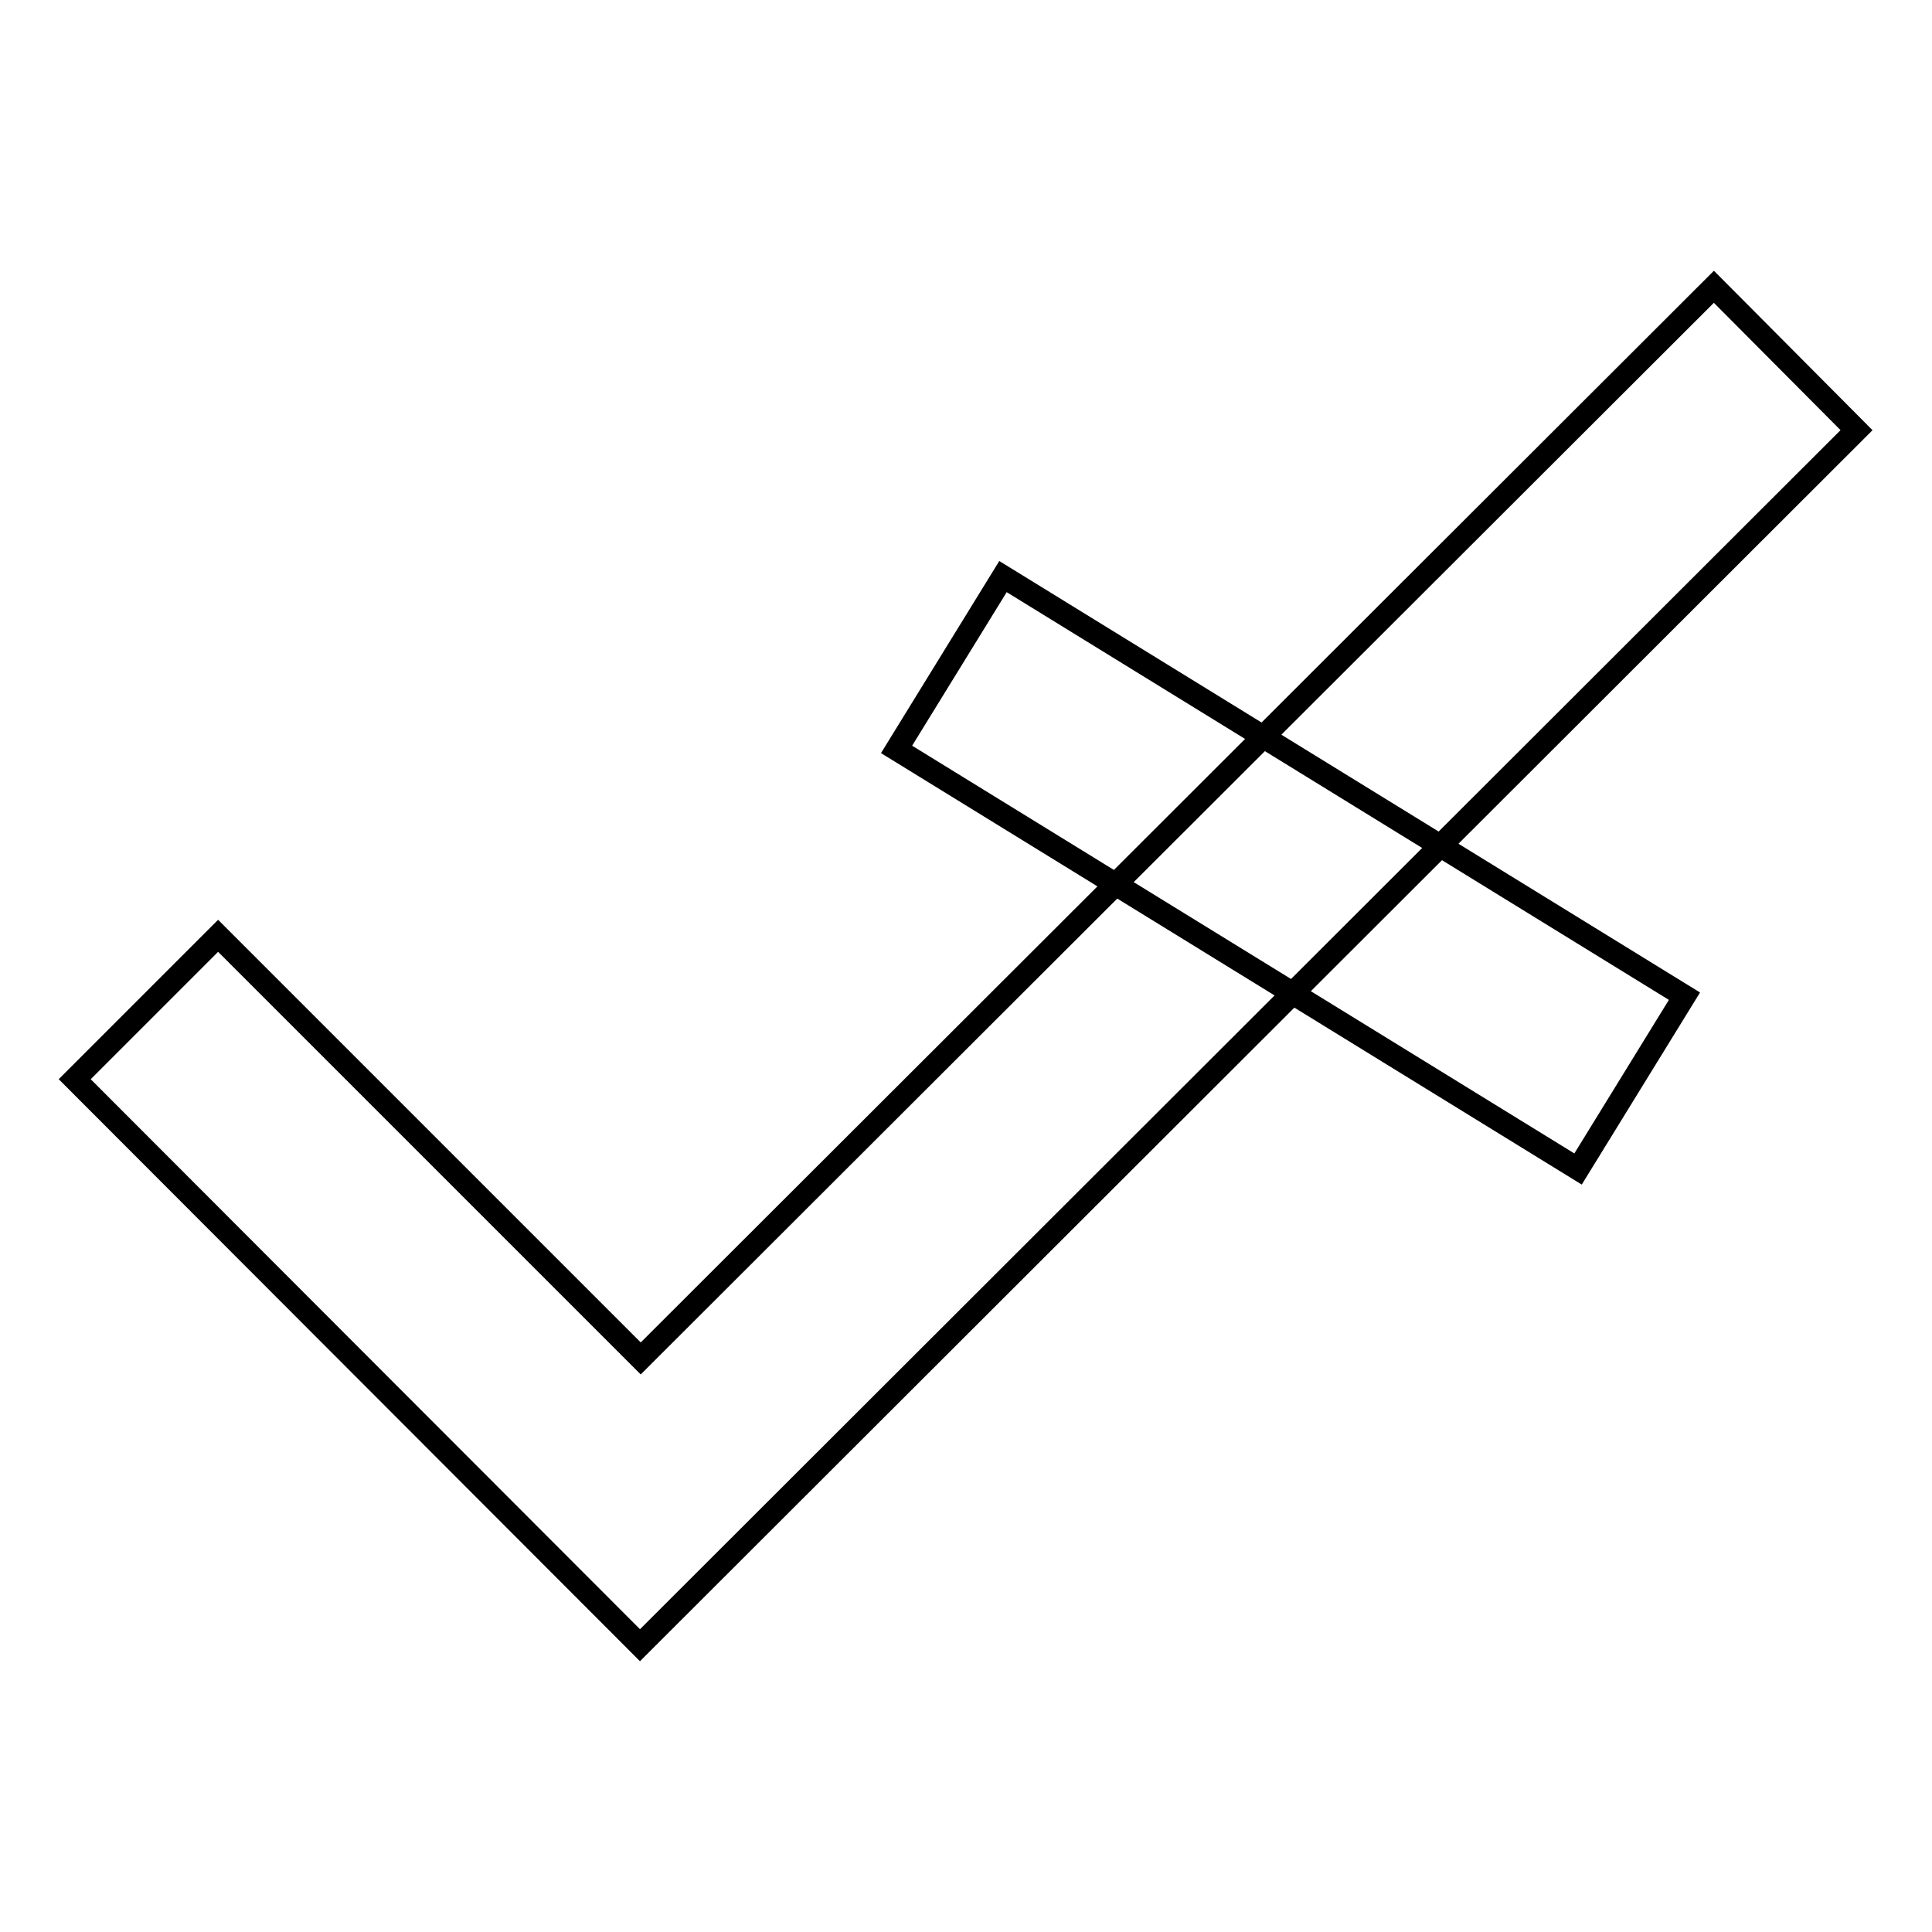 <?xml version="1.0" encoding="utf-8"?>
<!-- Svg Vector Icons : http://www.onlinewebfonts.com/icon -->
<!DOCTYPE svg PUBLIC "-//W3C//DTD SVG 1.1//EN" "http://www.w3.org/Graphics/SVG/1.1/DTD/svg11.dtd">
<svg version="1.1" xmlns="http://www.w3.org/2000/svg" xmlns:xlink="http://www.w3.org/1999/xlink" x="0px" y="0px" viewBox="0 0 256 256" enable-background="new 0 0 256 256" xml:space="preserve">
<g><g><path stroke-width="3" fill-opacity="0" stroke="#000000"  d="M227.1,38L84.9,180l-56-56l-19,19l74.9,75L246,57L227.1,38z"/><path stroke-width="3" fill-opacity="0" stroke="#000000"  d="M209.1,154.9l-90.3-55.6l14.1-22.9l90.3,55.6L209.1,154.9L209.1,154.9z"/></g></g>
</svg>